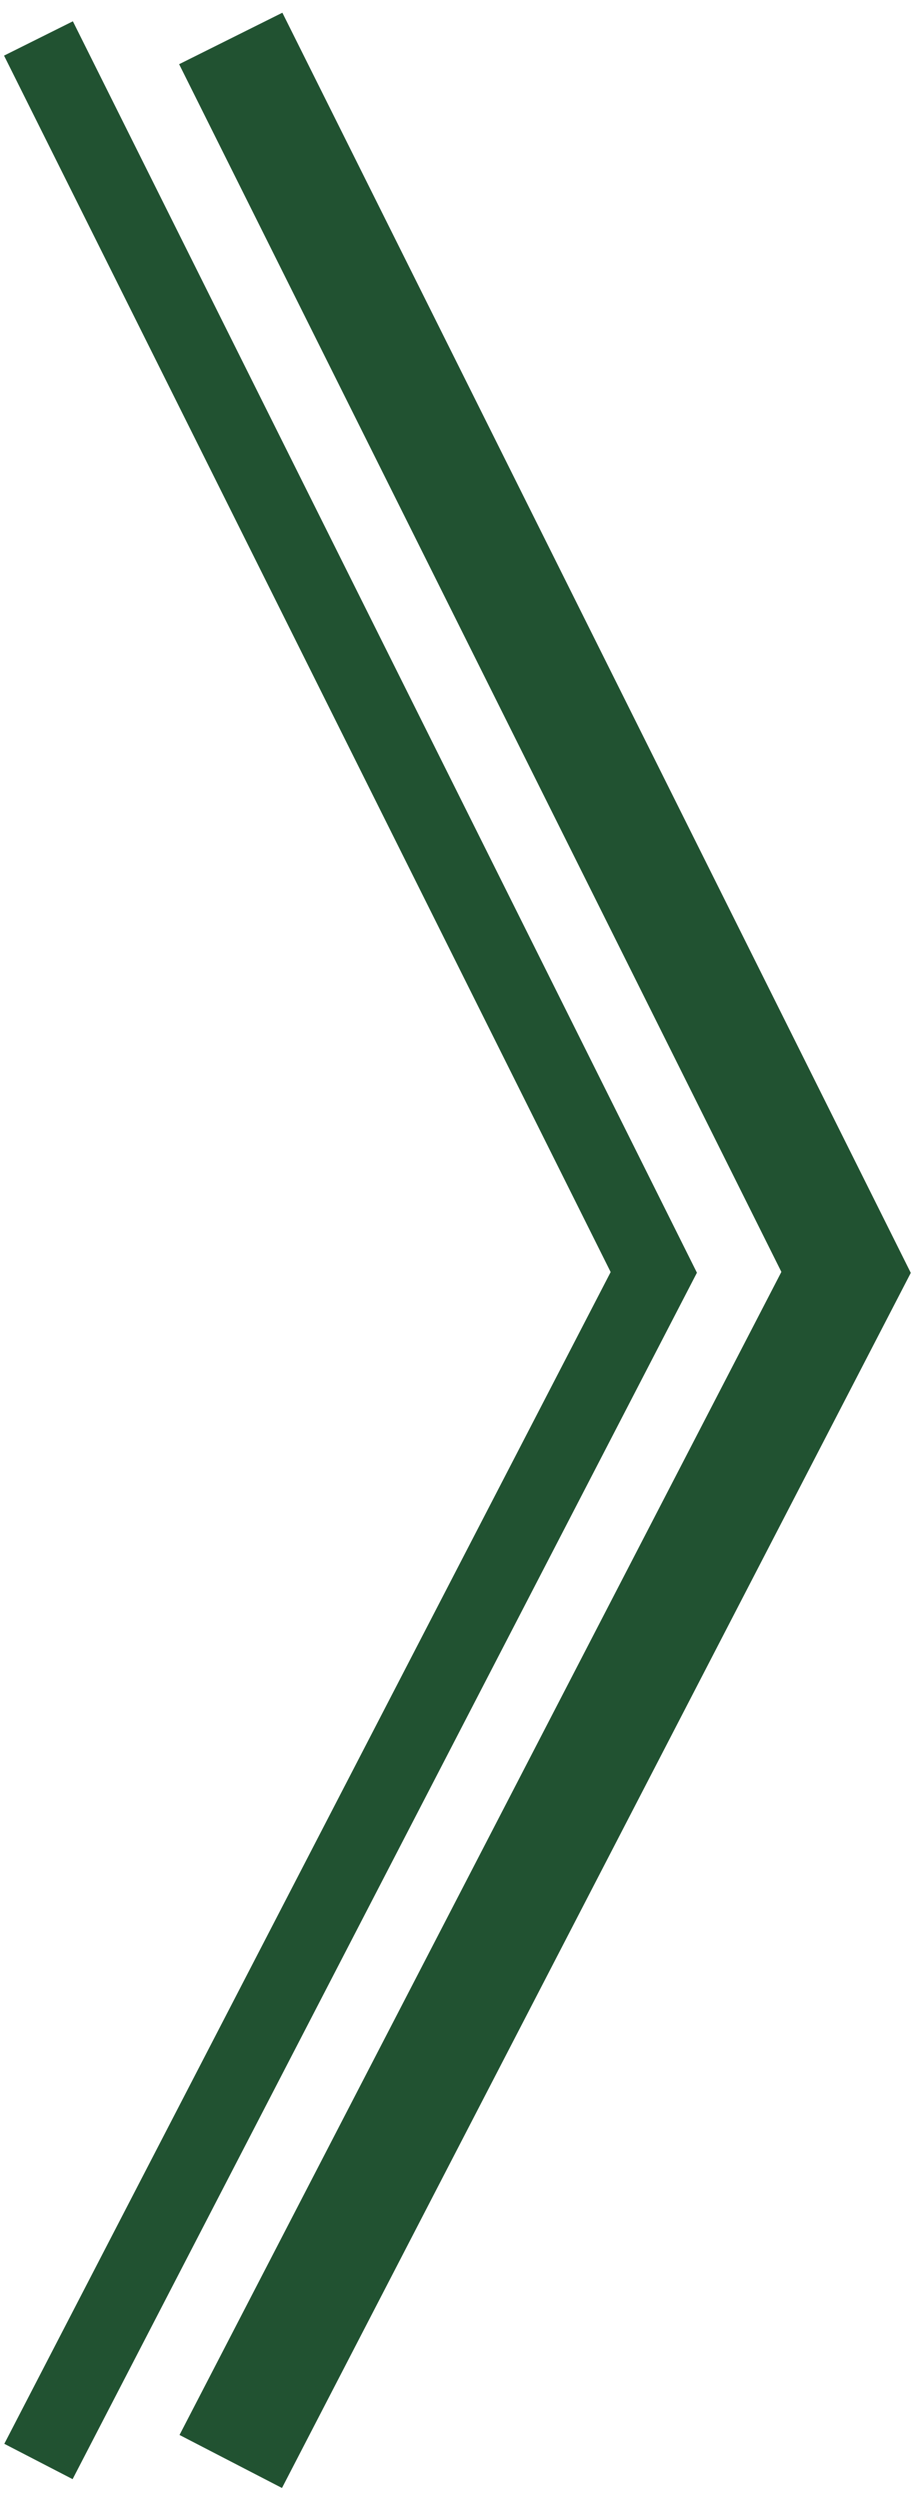 <svg width="24" height="65" viewBox="0 0 24 65" fill="none" xmlns="http://www.w3.org/2000/svg">
<path d="M6 1L22 33.083L6 64" stroke="#215231" stroke-width="3"/>
<path d="M1 1L17 33.083L1 64" stroke="#215231" stroke-width="2"/>
</svg>
